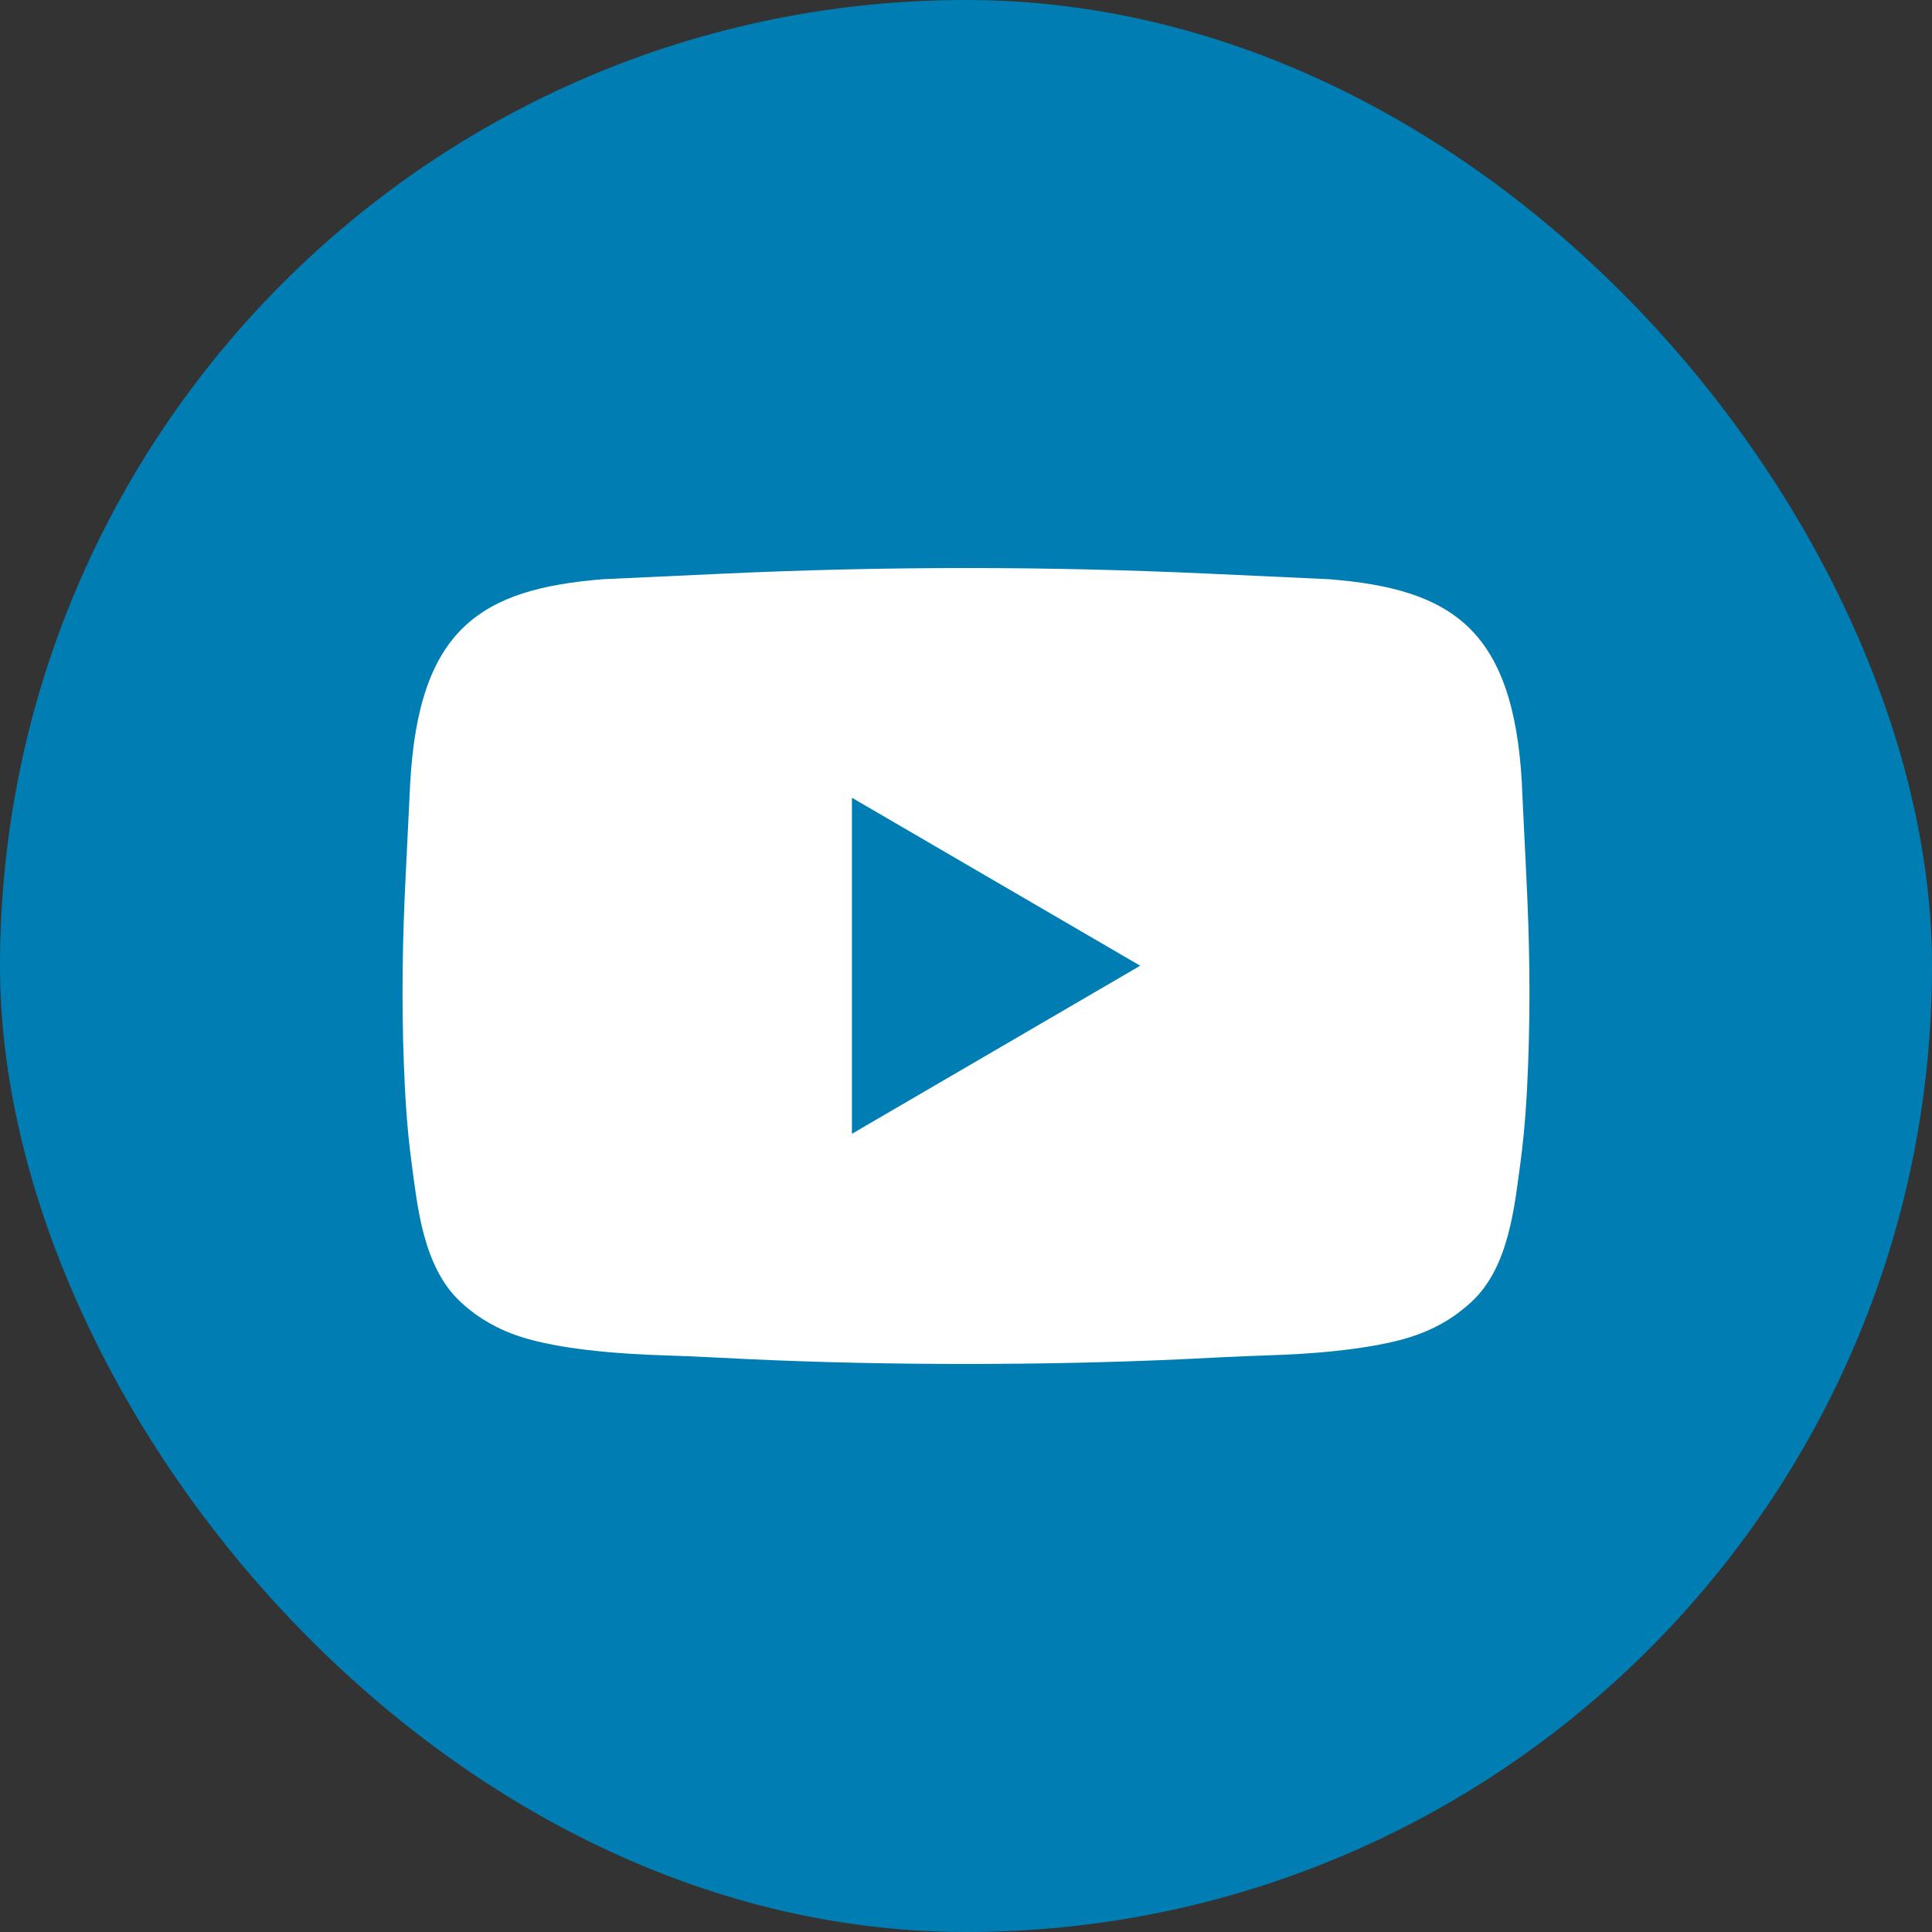 <svg width="48" height="48" viewBox="0 0 48 48" fill="none" xmlns="http://www.w3.org/2000/svg">
<rect x="0" y="0" width="48" height="48" fill="#333333" stroke="none"/>
<rect width="48" height="48" rx="24" fill="#007EB4"/>
<path d="M17.909 14.255C21.997 14.065 26.005 14.065 30.093 14.255L33.011 14.39C34.521 14.508 35.671 14.811 36.469 15.57C37.265 16.328 37.71 17.548 37.813 19.498L37.811 19.5L37.92 21.748C38.001 23.365 38.026 24.819 37.966 26.444C37.936 27.262 37.883 28.078 37.776 28.879C37.703 29.405 37.635 30.051 37.467 30.674C37.302 31.298 37.034 31.902 36.561 32.342C36.403 32.487 36.193 32.663 35.916 32.828C35.638 32.995 35.289 33.153 34.859 33.273C34.356 33.411 33.755 33.503 33.165 33.566C32.574 33.629 31.988 33.658 31.512 33.673C30.786 33.696 30.058 33.736 29.33 33.771C25.98 33.926 22.015 33.926 18.67 33.771C17.942 33.736 17.213 33.696 16.487 33.673C16.011 33.658 15.425 33.629 14.835 33.566C14.241 33.506 13.643 33.411 13.14 33.273C12.71 33.155 12.361 32.995 12.084 32.828C11.806 32.663 11.593 32.487 11.438 32.342C10.967 31.902 10.7 31.298 10.532 30.674C10.364 30.051 10.297 29.405 10.224 28.879C10.117 28.081 10.064 27.262 10.034 26.444C9.974 24.822 9.999 23.367 10.079 21.748L10.189 19.498C10.292 17.548 10.734 16.328 11.533 15.57C12.331 14.811 13.48 14.51 14.99 14.39L17.909 14.255ZM21.166 28.169L28.328 23.993L21.166 19.82V28.169Z" fill="white"/>
</svg>
